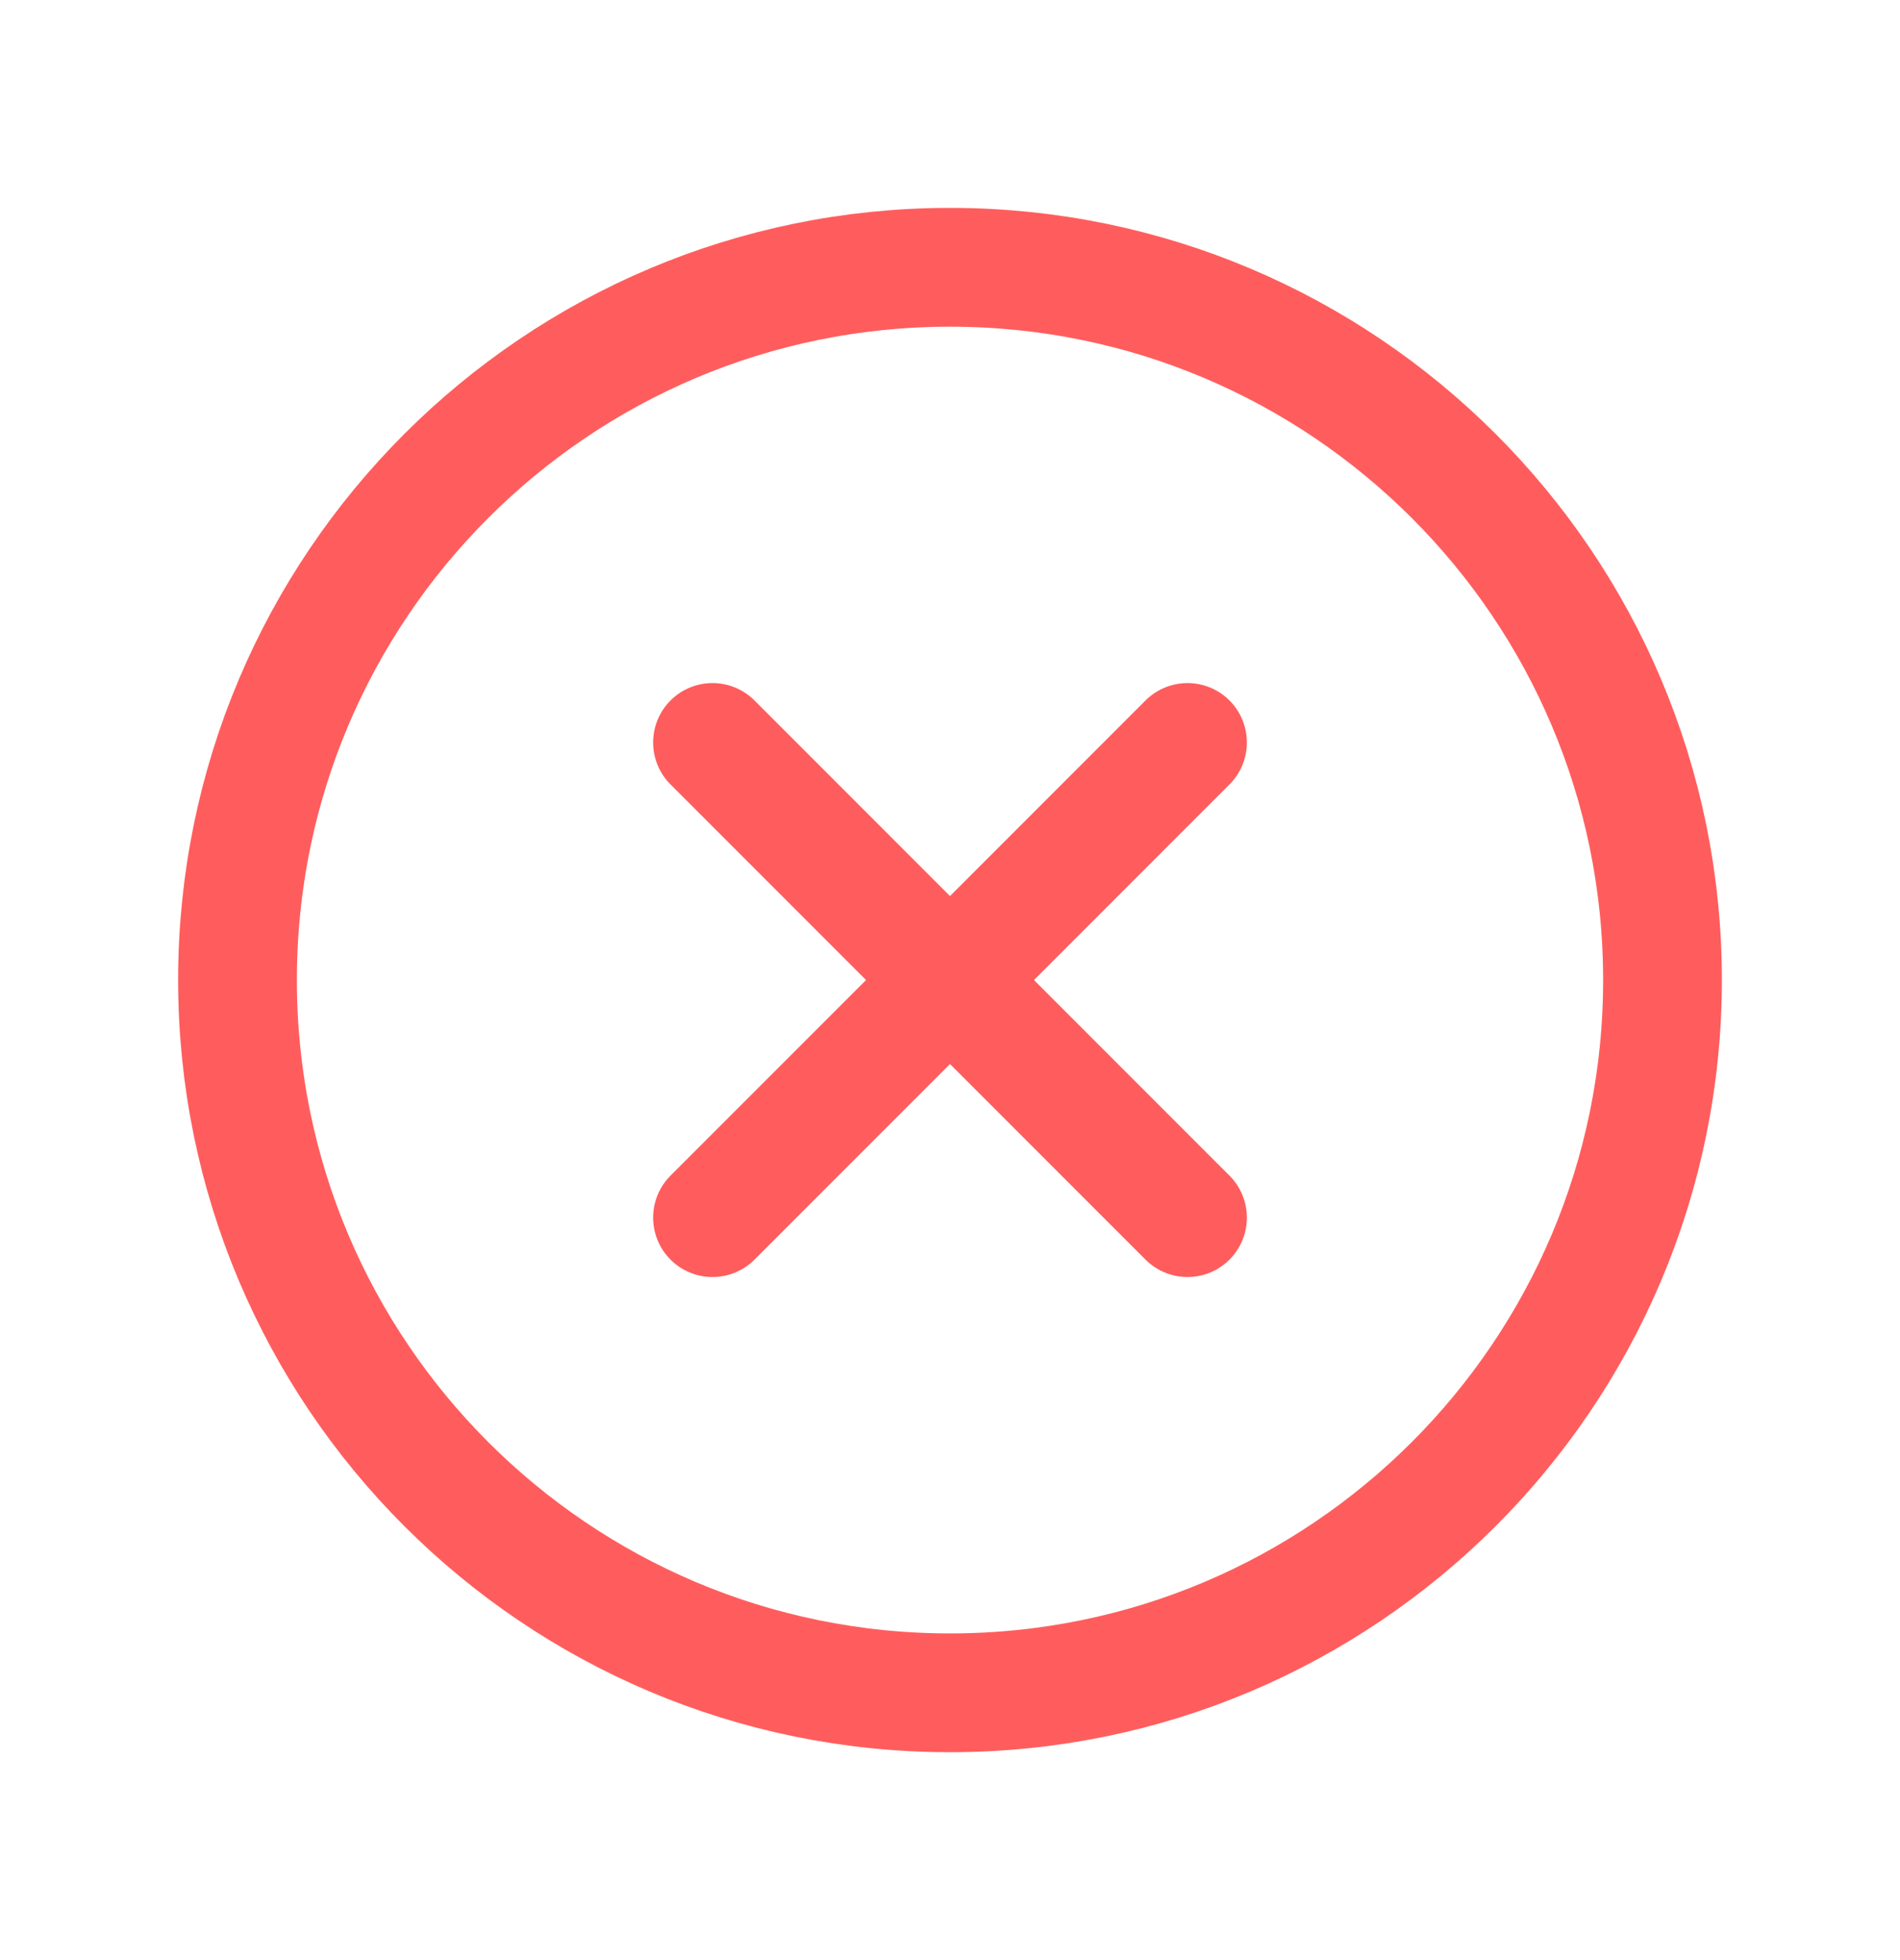 <svg xmlns="http://www.w3.org/2000/svg" width="32" height="33" viewBox="0 0 32 33" fill="none"><g clip-path="url(#clip0_2333_1516)"><path d="M20 12.5L12 20.5" stroke="#FF5D5D" stroke-width="2" stroke-linecap="round" stroke-linejoin="round"></path><path d="M12 12.5L20 20.5" stroke="#FF5D5D" stroke-width="2" stroke-linecap="round" stroke-linejoin="round"></path><path d="M16 28.5C22.627 28.5 28 23.127 28 16.5C28 9.873 22.627 4.5 16 4.5C9.373 4.5 4 9.873 4 16.5C4 23.127 9.373 28.5 16 28.5Z" stroke="#FF5D5D" stroke-width="2" stroke-linecap="round" stroke-linejoin="round"></path></g><defs><clipPath id="clip0_2333_1516"><rect width="32" height="32" fill="white" transform="translate(0 0.5)"></rect></clipPath></defs></svg>